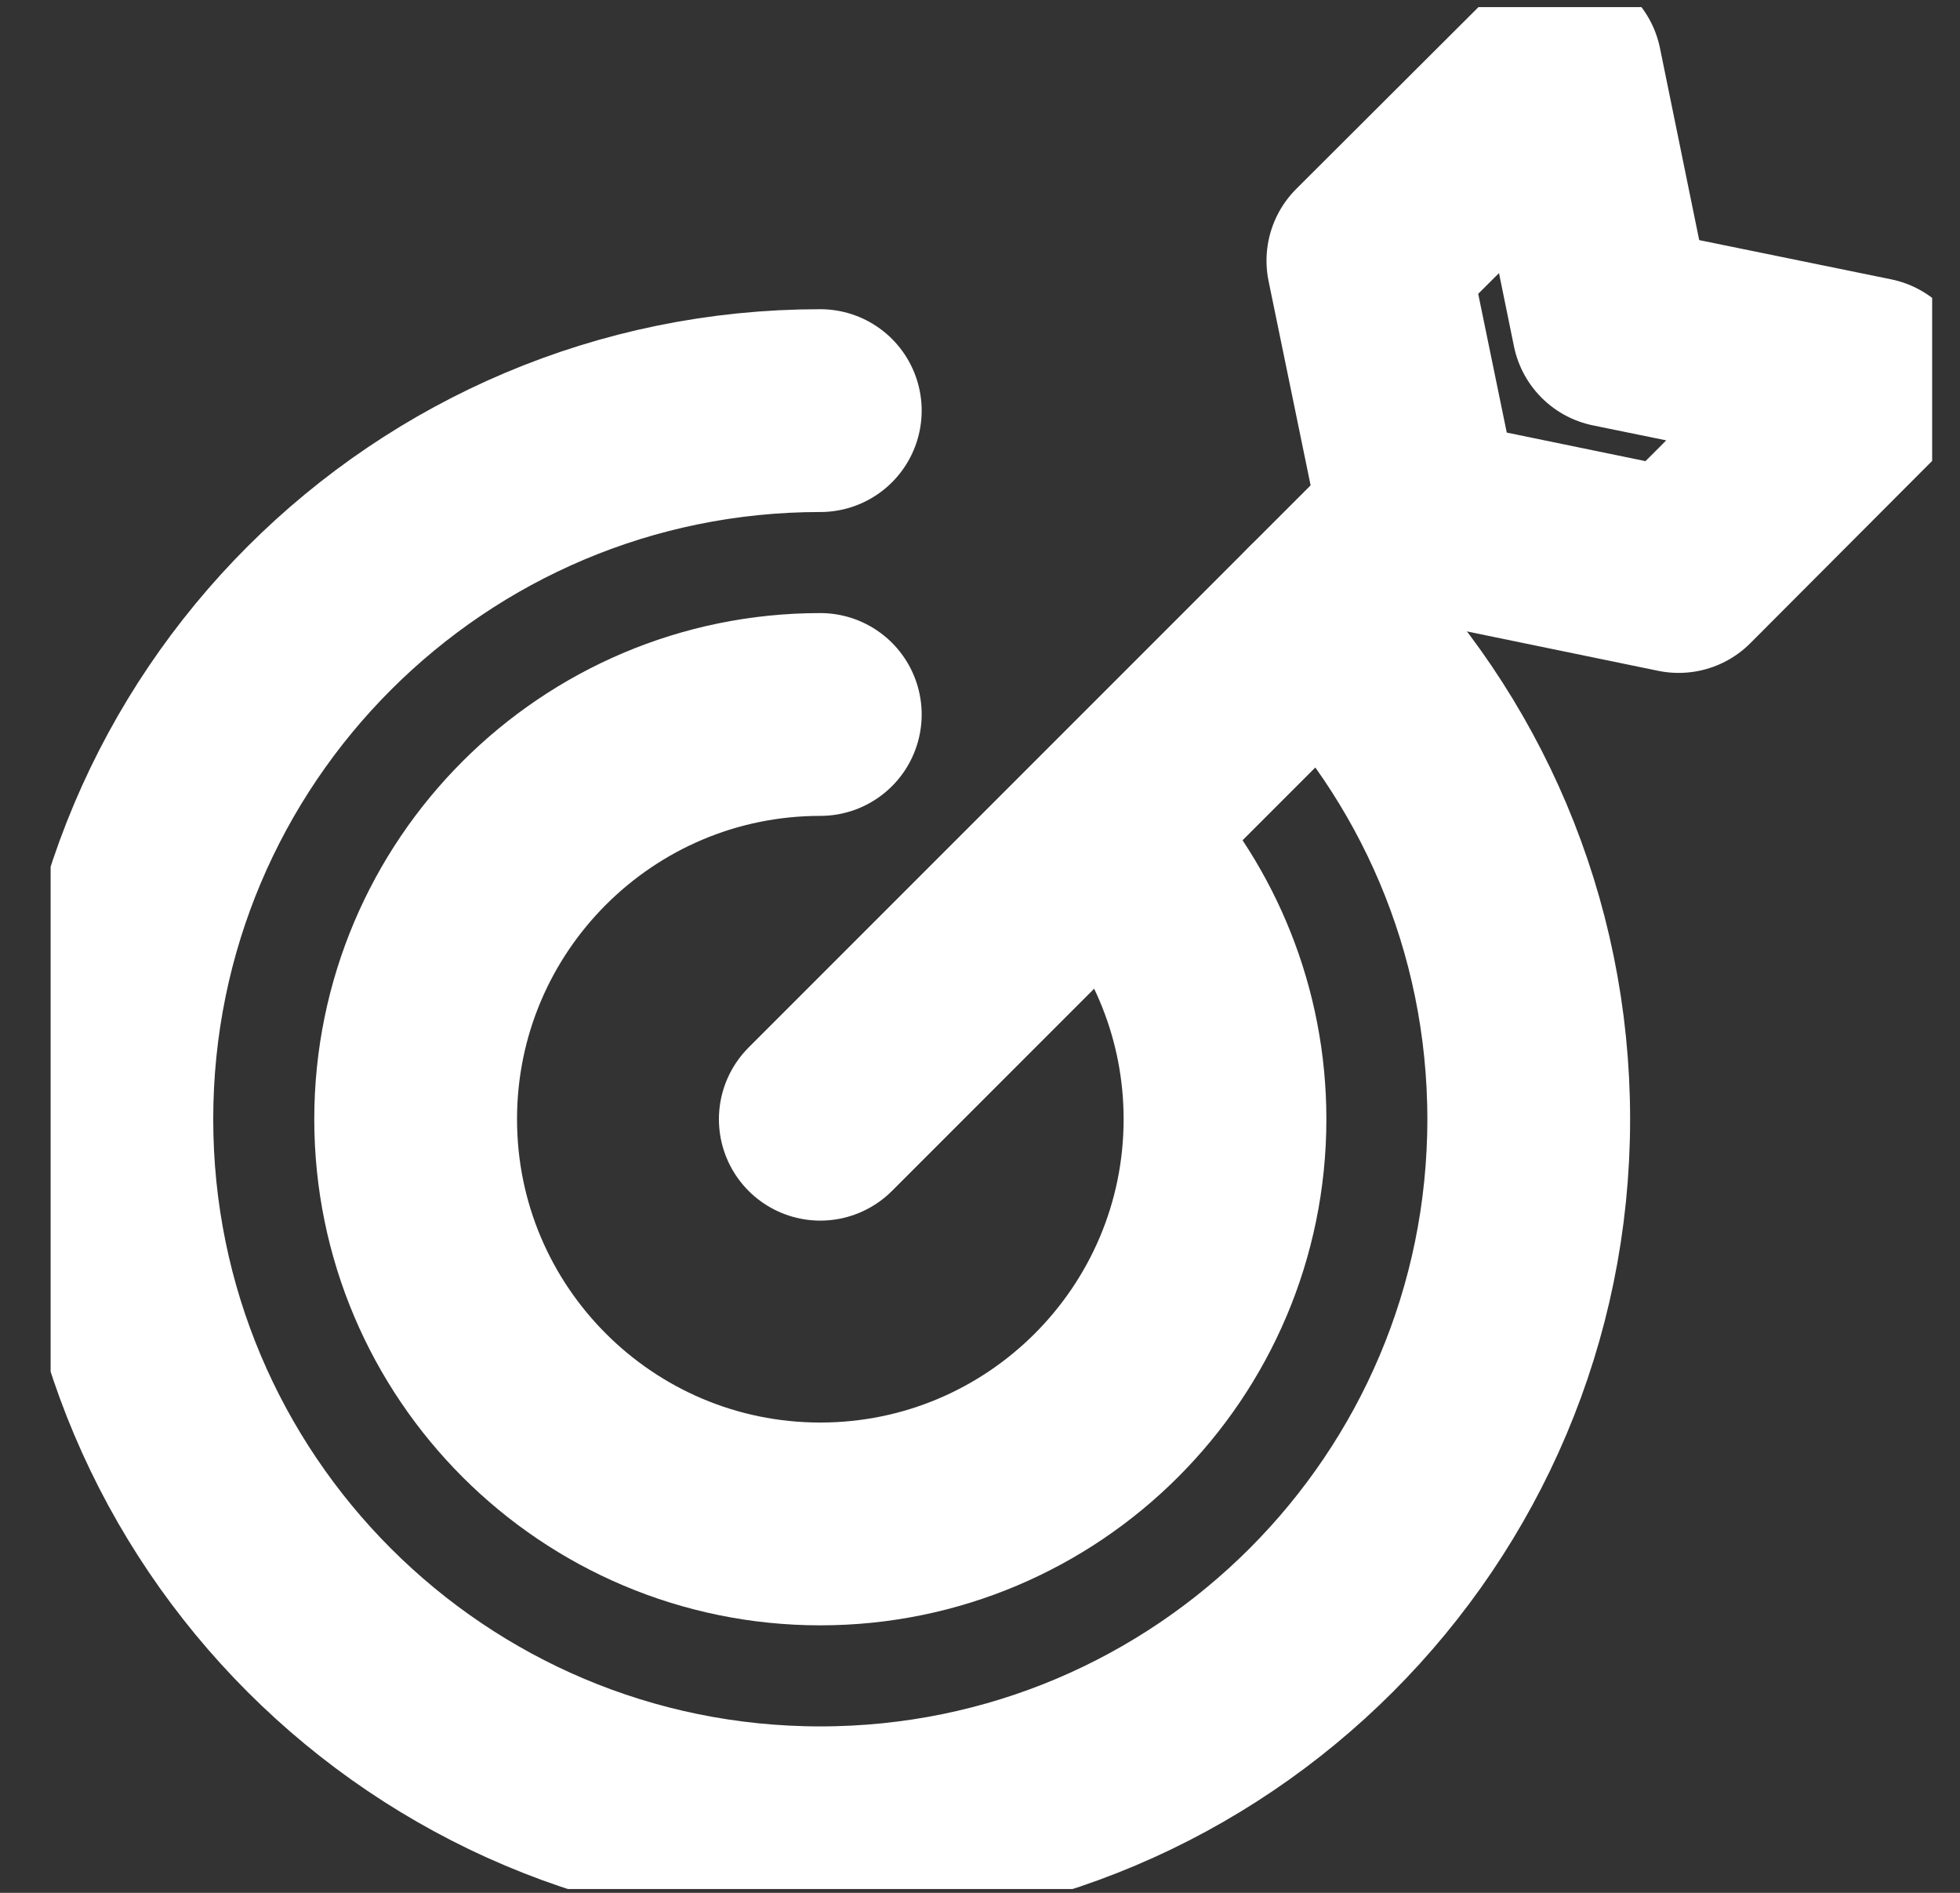 <svg width="29" height="28" viewBox="0 0 29 28" fill="none" xmlns="http://www.w3.org/2000/svg">
<rect x="0" y="0" width="29" height="28" fill="#333333" stroke="none"/>
<g clip-path="url(#clip0_1_98)">
<path d="M12.137 6.074C6.35 6.074 1.655 10.762 1.655 16.556C1.655 22.349 6.35 27.038 12.137 27.038C17.925 27.038 22.619 22.343 22.619 16.556C22.619 13.662 21.447 11.04 19.55 9.143" stroke="white" stroke-width="3" stroke-linecap="round" stroke-linejoin="round"/>
<path d="M12.137 10.569C8.833 10.569 6.15 13.251 6.15 16.556C6.15 19.86 8.833 22.543 12.137 22.543C15.442 22.543 18.125 19.86 18.125 16.556C18.125 14.997 17.526 13.577 16.554 12.514" stroke="white" stroke-width="3" stroke-linecap="round" stroke-linejoin="round"/>
<path d="M12.137 16.556L21.024 7.669" stroke="white" stroke-width="3" stroke-linecap="round" stroke-linejoin="round"/>
<path d="M24.837 8.454L21.024 7.669L20.239 3.856L23.091 1.011L23.87 4.823L27.682 5.602L24.837 8.454Z" stroke="white" stroke-width="3" stroke-linecap="round" stroke-linejoin="round"/>
</g>
<defs>
<clipPath id="clip0_1_98">
<rect width="27.839" height="27.839" fill="white" transform="translate(0.749 0.105)"/>
</clipPath>
</defs>
</svg>
